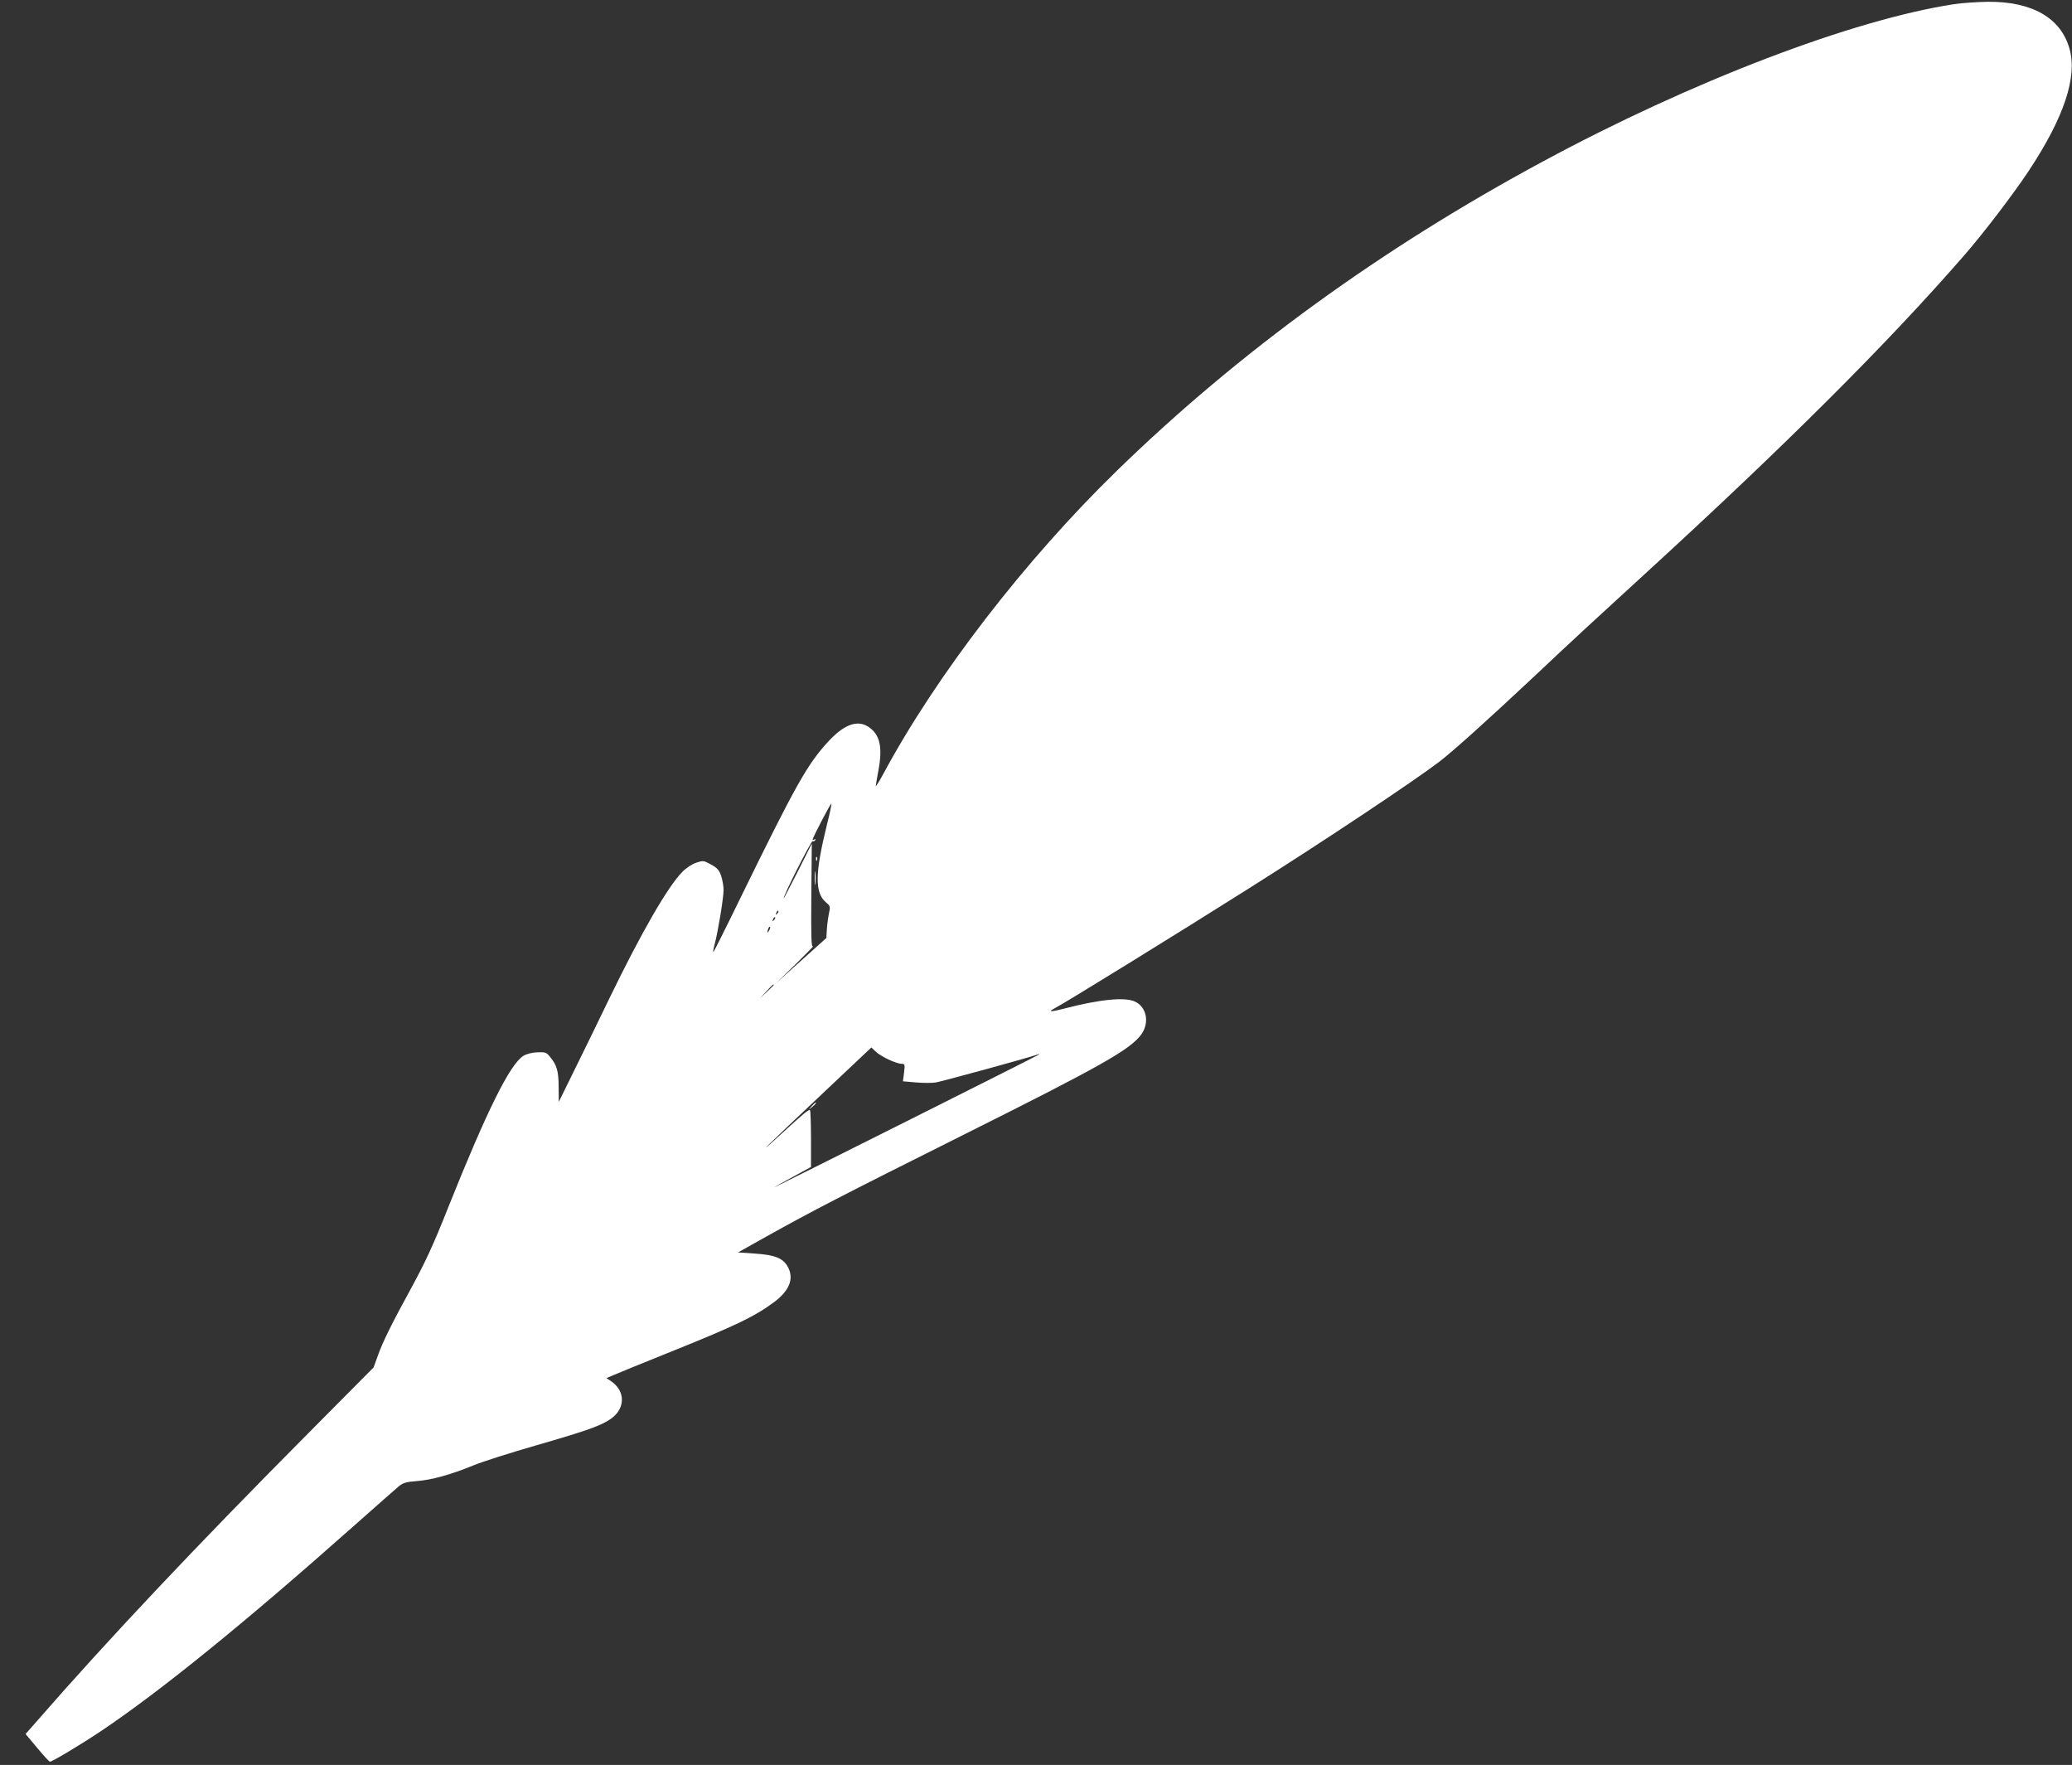<?xml version="1.0" standalone="no"?>
<!DOCTYPE svg PUBLIC "-//W3C//DTD SVG 20010904//EN"
 "http://www.w3.org/TR/2001/REC-SVG-20010904/DTD/svg10.dtd">
<svg version="1.0" xmlns="http://www.w3.org/2000/svg"
 width="1280pt" height="1090pt" viewBox="0 0 1280 1090"
 preserveAspectRatio="xMidYMid meet">
<rect x="0" y="0" width="1280" height="1090" fill="#333333" stroke="none"/>
<g transform="translate(0,1090) scale(0.1,-0.1)"
fill="#ffffff" stroke="none">
<path d="M12070 10874 c-626 -96 -1621 -476 -2540 -972 -995 -536 -1877 -1176
-2628 -1907 -570 -554 -1119 -1267 -1446 -1876 -25 -46 -46 -79 -46 -74 0 6 7
45 15 88 28 145 13 223 -50 271 -70 54 -153 28 -253 -78 -134 -144 -202 -265
-551 -978 -88 -181 -162 -328 -164 -328 -3 0 1 24 9 53 21 81 54 283 54 331 0
23 -7 62 -15 87 -13 36 -24 49 -63 70 -45 25 -49 25 -91 11 -25 -8 -63 -33
-85 -56 -90 -90 -255 -377 -452 -783 -76 -158 -178 -366 -226 -463 l-86 -175
-1 92 c0 97 -11 136 -54 187 -22 27 -29 29 -78 27 -32 -1 -66 -10 -86 -22 -83
-52 -224 -336 -463 -933 -96 -242 -141 -338 -235 -511 -115 -210 -172 -325
-201 -408 l-26 -72 -402 -405 c-692 -696 -1245 -1282 -1689 -1792 l-59 -67 72
-86 c39 -47 74 -85 78 -85 15 0 187 103 316 189 365 245 880 662 1555 1261
140 124 268 237 285 251 26 21 45 27 111 32 93 7 210 40 350 97 55 23 232 79
392 125 312 90 395 120 456 162 92 64 92 174 -1 235 l-26 17 50 21 c27 12 173
71 324 132 426 171 543 227 667 320 89 68 118 140 82 210 -29 57 -80 78 -206
86 l-104 7 173 97 c287 160 461 250 1203 621 871 435 1046 534 1116 629 51 72
33 168 -39 202 -62 30 -220 14 -442 -44 -78 -20 -98 -20 -58 1 69 36 787 479
1198 739 471 297 1026 667 1182 786 87 67 288 248 567 509 302 284 359 336
701 649 869 795 1497 1421 1976 1971 118 136 297 370 395 517 220 332 304 584
253 759 -54 189 -231 290 -503 288 -64 -1 -159 -7 -211 -15z m-6960 -5061
c-77 -311 -78 -429 -4 -489 23 -19 24 -24 15 -65 -5 -24 -11 -68 -13 -98 l-3
-54 -155 -139 -155 -139 120 116 c66 65 114 114 107 110 -10 -5 -12 55 -10
314 l3 321 -87 -173 c-48 -94 -87 -169 -87 -166 -2 18 171 359 179 354 5 -3
12 0 16 6 4 8 3 9 -4 5 -7 -4 -12 -4 -12 -1 0 12 112 226 116 222 2 -2 -9 -58
-26 -124z m-309 -556 c-10 -9 -11 -8 -5 6 3 10 9 15 12 12 3 -3 0 -11 -7 -18z
m-20 -40 c-10 -9 -11 -8 -5 6 3 10 9 15 12 12 3 -3 0 -11 -7 -18z m-30 -64
c-12 -20 -14 -14 -5 12 4 9 9 14 11 11 3 -2 0 -13 -6 -23z m29 -336 c0 -2 -19
-21 -42 -42 l-43 -40 40 43 c36 39 45 47 45 39z m710 -461 c30 -14 65 -26 78
-26 22 0 23 -2 17 -54 l-7 -54 80 -7 c45 -4 100 -4 124 0 40 7 578 154 623
171 11 4 18 5 15 2 -6 -6 -1640 -825 -1640 -822 0 1 52 30 115 64 l115 63 0
172 c0 94 -3 175 -6 178 -8 7 -37 -17 -195 -162 -63 -58 -94 -84 -69 -59 25
25 180 173 344 327 l299 282 26 -25 c14 -14 51 -36 81 -50z"/>
<path d="M5041 5594 c0 -11 3 -14 6 -6 3 7 2 16 -1 19 -3 4 -6 -2 -5 -13z"/>
<path d="M5033 5475 c0 -38 2 -53 4 -32 2 20 2 52 0 70 -2 17 -4 1 -4 -38z"/>
<path d="M5014 4068 l-19 -23 23 19 c21 18 27 26 19 26 -2 0 -12 -10 -23 -22z"/>
</g>
</svg>
